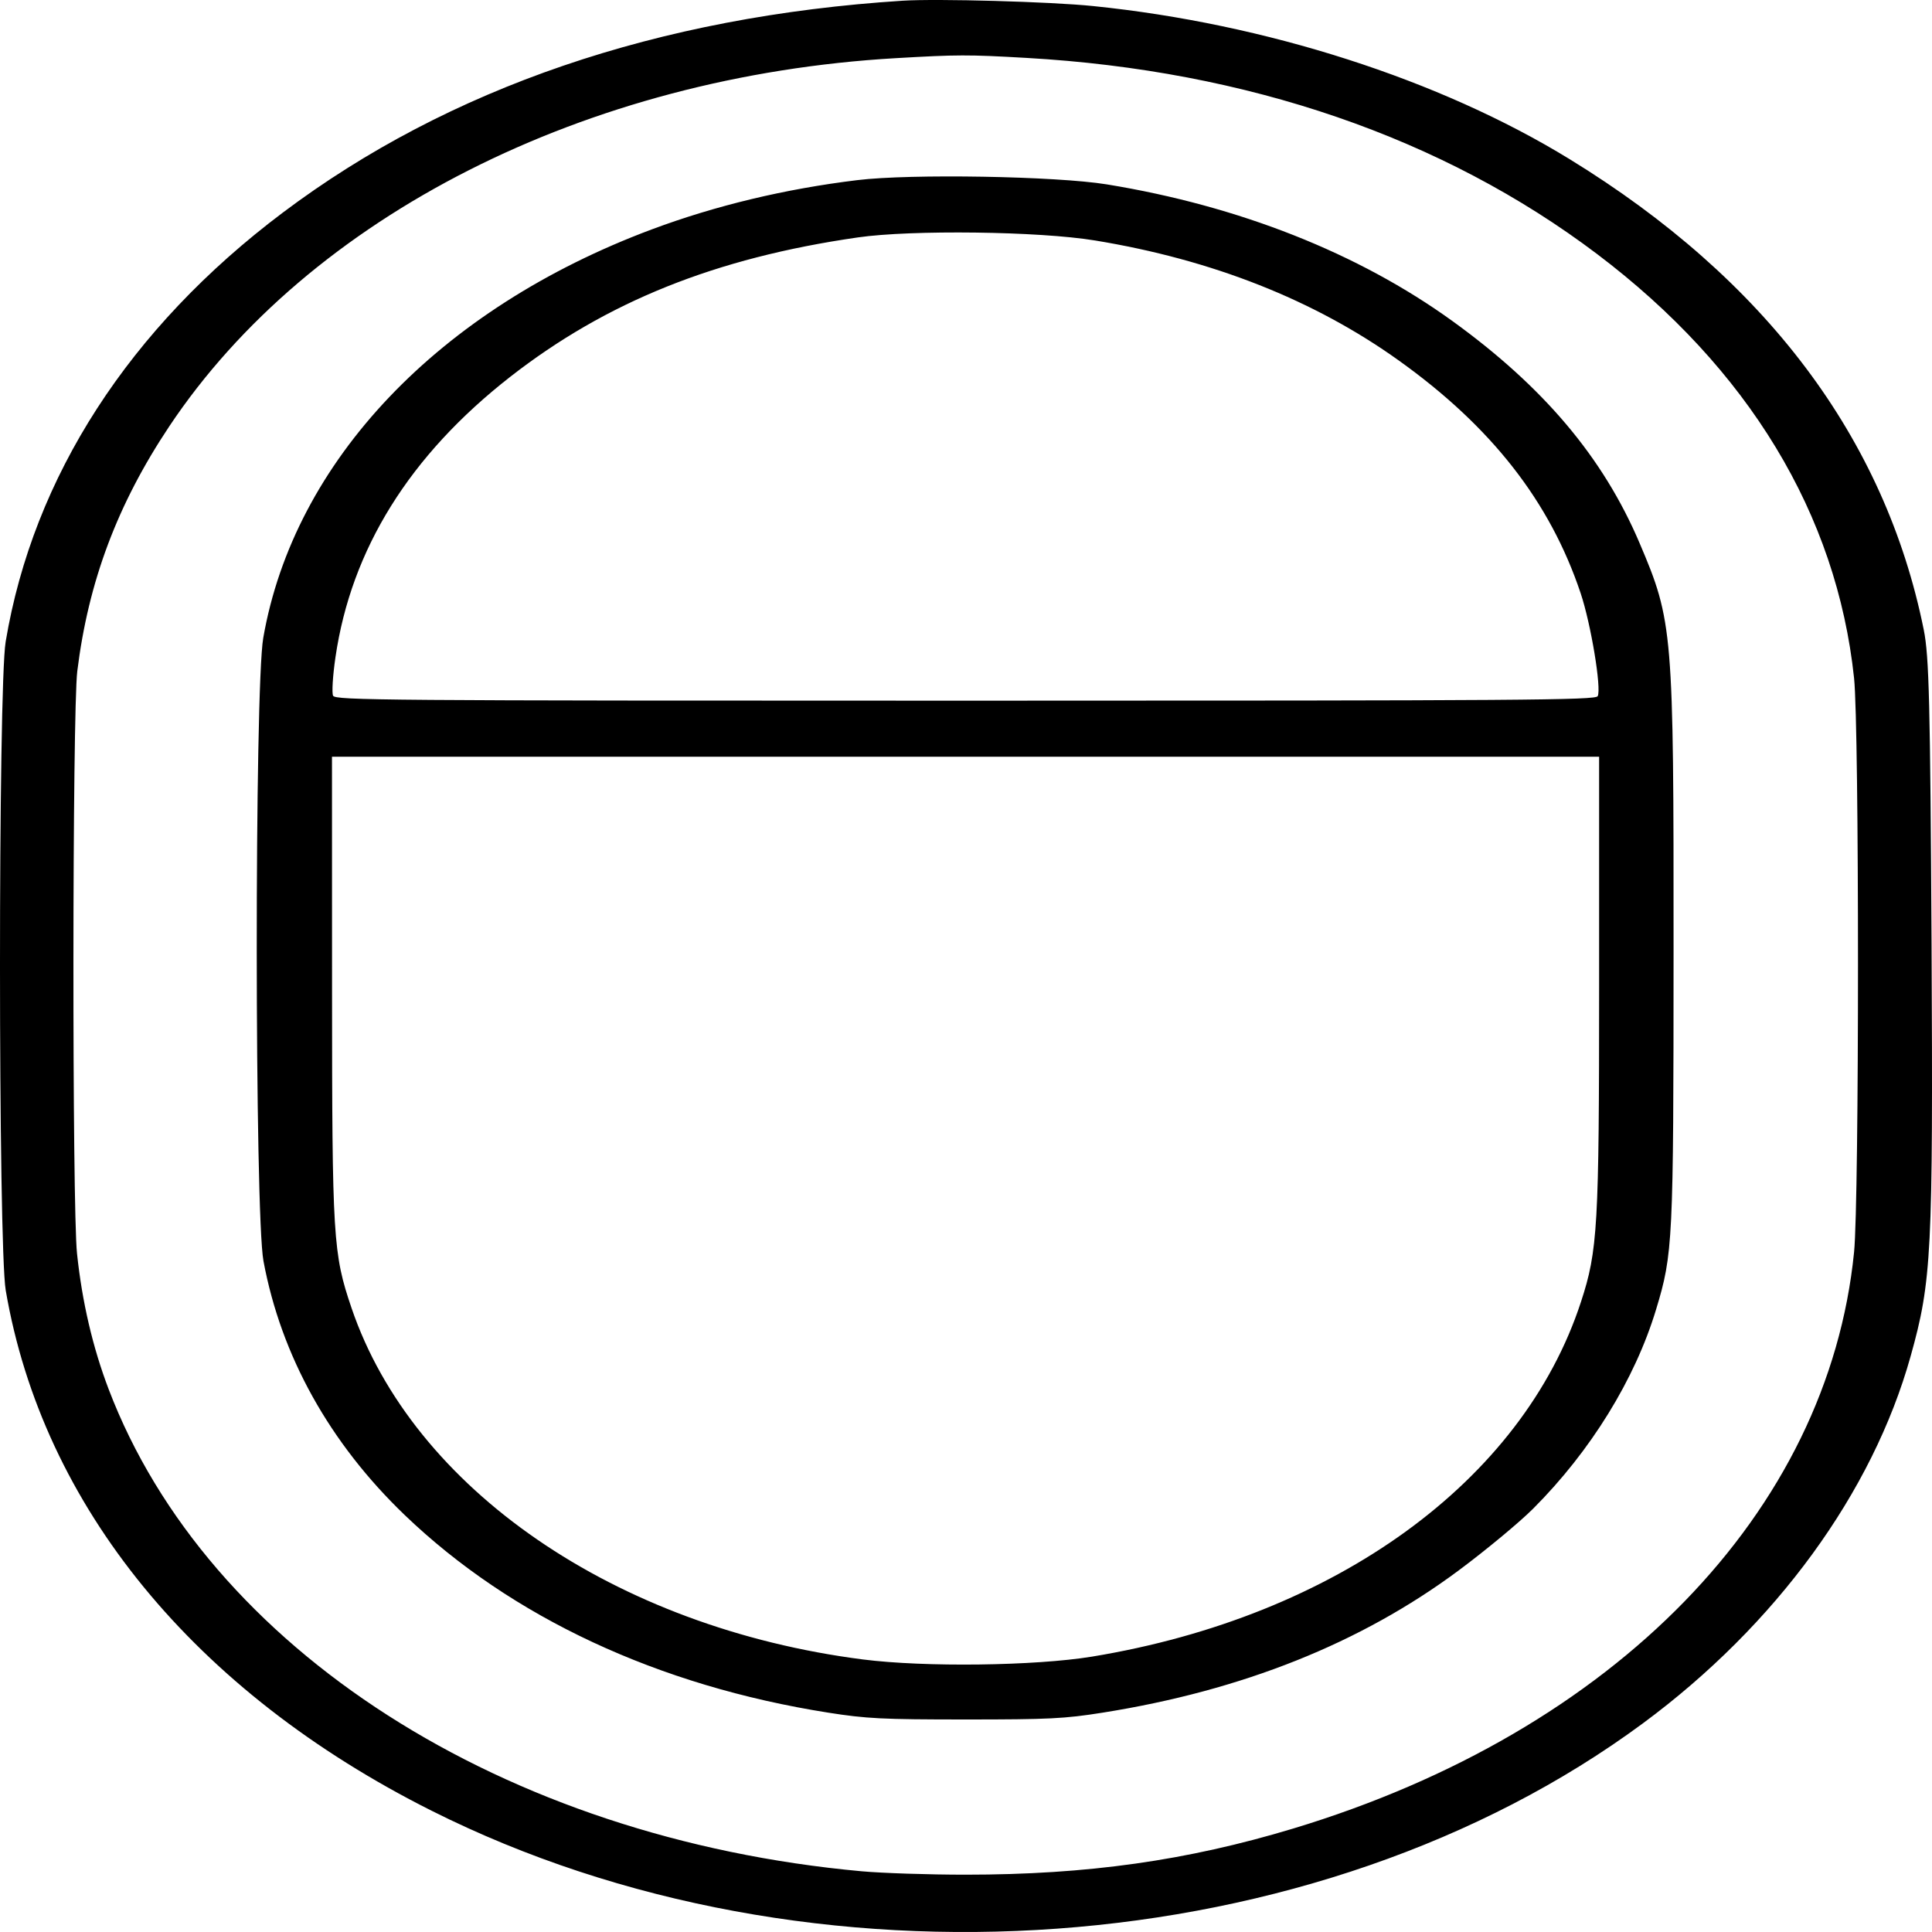 <svg width="30" height="30" viewBox="0 0 30 30" fill="none" xmlns="http://www.w3.org/2000/svg">
<path fill-rule="evenodd" clip-rule="evenodd" d="M14.018 0.011C10.218 0.254 6.968 1.364 4.392 3.301C2.008 5.093 0.516 7.402 0.088 9.964C-0.03 10.667 -0.029 19.348 0.089 20.037C0.663 23.39 3.018 26.268 6.702 28.117C12.583 31.069 20.447 30.501 25.512 26.759C27.578 25.232 29.076 23.177 29.668 21.06C29.996 19.888 30.017 19.457 29.993 14.656C29.973 10.92 29.955 10.189 29.872 9.779C29.271 6.803 27.417 4.339 24.374 2.472C22.361 1.236 19.655 0.367 16.973 0.094C16.31 0.026 14.552 -0.023 14.018 0.011ZM15.937 0.899C19.373 1.094 22.407 2.137 24.8 3.945C27.15 5.721 28.521 7.985 28.79 10.531C28.871 11.303 28.871 18.628 28.79 19.442C28.387 23.481 25.075 26.885 20.079 28.394C18.428 28.892 16.884 29.11 14.993 29.11C14.423 29.11 13.697 29.086 13.379 29.057C7.818 28.549 3.225 25.608 1.687 21.571C1.44 20.923 1.274 20.212 1.196 19.465C1.119 18.74 1.123 11.048 1.2 10.422C1.372 9.03 1.823 7.829 2.628 6.621C4.803 3.358 9.099 1.181 13.912 0.903C14.864 0.848 15.029 0.847 15.937 0.899ZM13.313 2.797C12.192 2.933 11.108 3.193 10.121 3.562C6.813 4.798 4.567 7.159 4.088 9.904C3.951 10.69 3.954 18.839 4.091 19.581C4.365 21.053 5.118 22.407 6.287 23.528C7.942 25.115 10.221 26.178 12.861 26.594C13.453 26.687 13.7 26.7 14.993 26.7C16.287 26.7 16.531 26.688 17.122 26.594C19.289 26.25 21.129 25.516 22.647 24.388C23.071 24.073 23.593 23.64 23.807 23.426C24.7 22.532 25.387 21.419 25.715 20.335C25.978 19.468 25.986 19.291 25.987 14.771C25.989 9.785 25.978 9.651 25.458 8.43C24.894 7.105 23.971 6.01 22.553 4.985C21.092 3.93 19.241 3.198 17.186 2.863C16.398 2.735 14.139 2.696 13.313 2.797ZM17.003 3.734C18.822 4.032 20.407 4.658 21.718 5.596C23.158 6.625 24.067 7.787 24.544 9.211C24.704 9.688 24.87 10.691 24.809 10.81C24.778 10.872 23.672 10.88 14.993 10.88C5.894 10.88 5.209 10.874 5.172 10.803C5.151 10.761 5.167 10.492 5.209 10.206C5.454 8.527 6.363 7.069 7.923 5.851C9.418 4.685 11.111 4.005 13.318 3.687C14.156 3.566 16.135 3.591 17.003 3.734ZM24.831 15.3C24.831 19.052 24.81 19.418 24.549 20.216C23.64 22.999 20.74 25.102 16.956 25.724C16.068 25.869 14.358 25.89 13.4 25.768C9.551 25.275 6.412 23.117 5.458 20.309C5.171 19.465 5.157 19.229 5.156 15.378L5.155 11.75H14.993H24.831V15.3Z" fill="black"/>
</svg>
